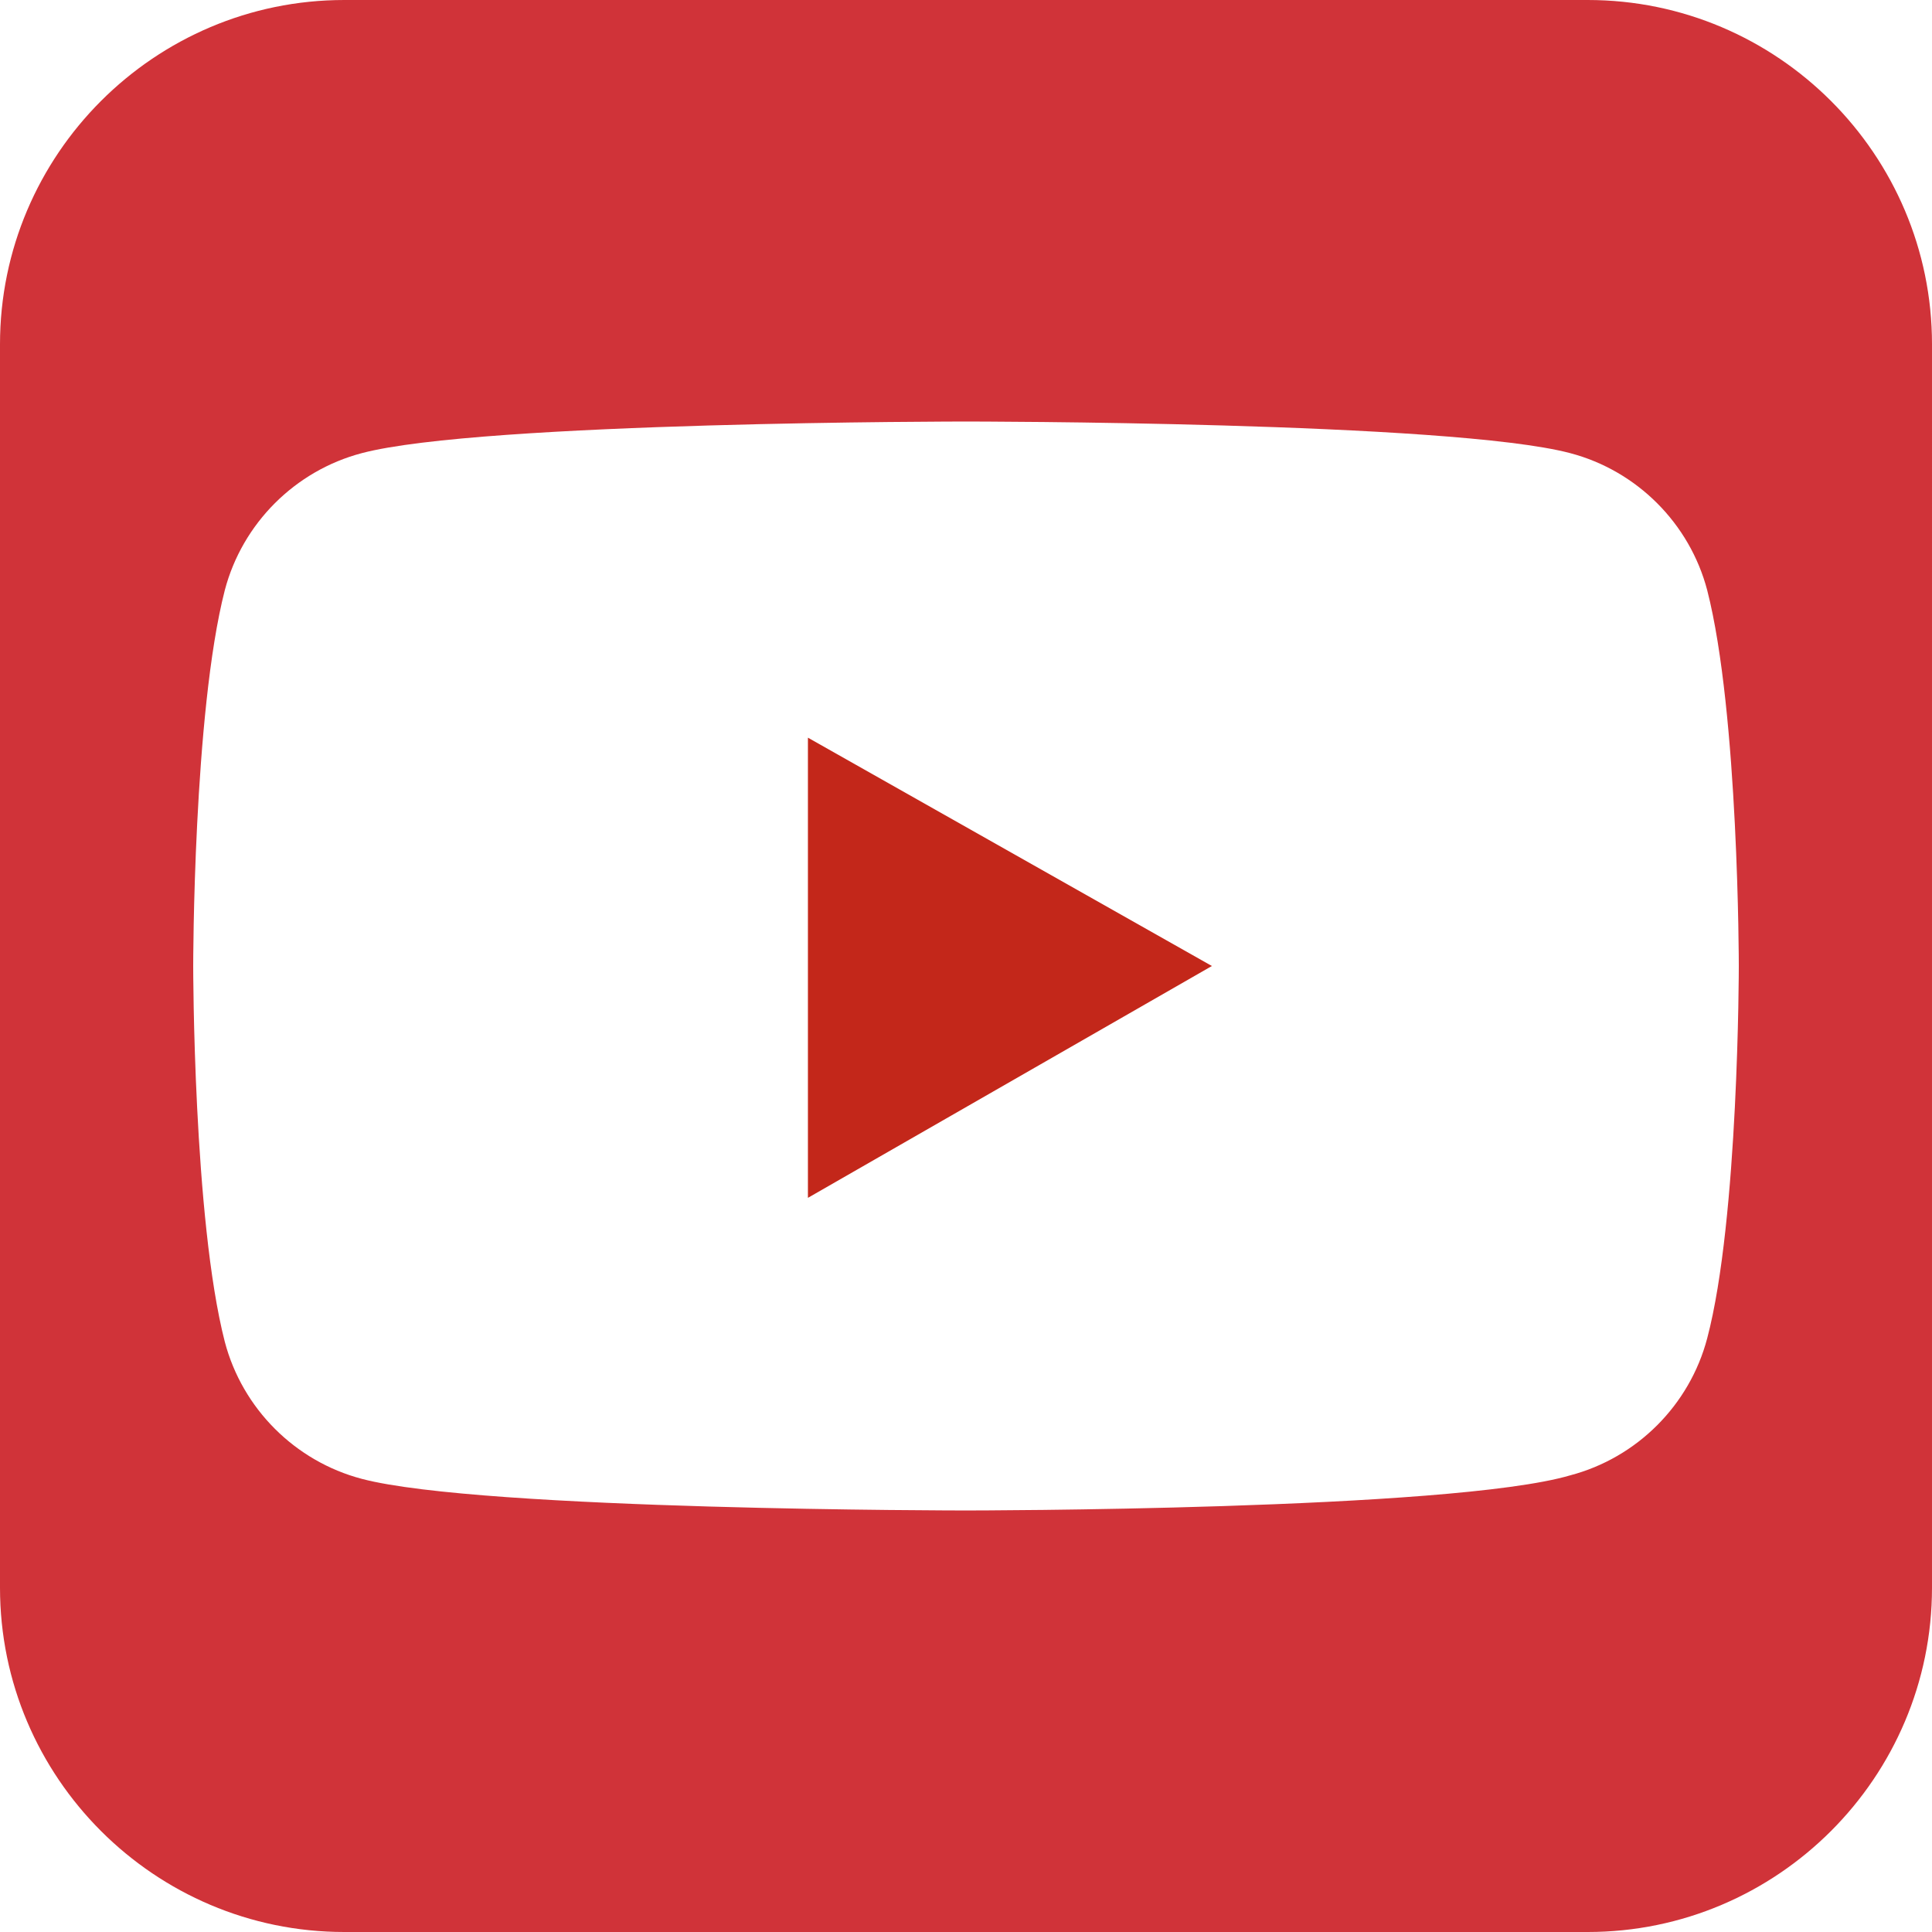 <svg xmlns="http://www.w3.org/2000/svg" viewBox="0 0 55 55" style="enable-background:new 0 0 55 55" xml:space="preserve"><path d="M45.2 0H9.8C4.4 0 0 4.4 0 9.8v35.4C0 50.6 4.4 55 9.8 55h35.4c5.4 0 9.8-4.4 9.8-9.8V9.8C55 4.4 50.6 0 45.2 0zm3.4 38.1c-.5 1.9-2 3.4-3.9 3.9-3.4 1-17.2 1-17.2 1s-13.8 0-17.2-.9c-1.9-.5-3.4-2-3.9-3.9-.9-3.5-.9-10.7-.9-10.7s0-7.2.9-10.7c.5-1.9 2-3.4 3.9-3.9 3.4-.9 17.2-.9 17.2-.9s13.8 0 17.2.9c1.9.5 3.4 2 3.9 3.9.9 3.5.9 10.7.9 10.7s0 7.2-.9 10.6z" style="fill:#d03339"/><path d="M23 34.1V21l11.5 6.5L23 34.1z" style="fill:#c3271a"/></svg>